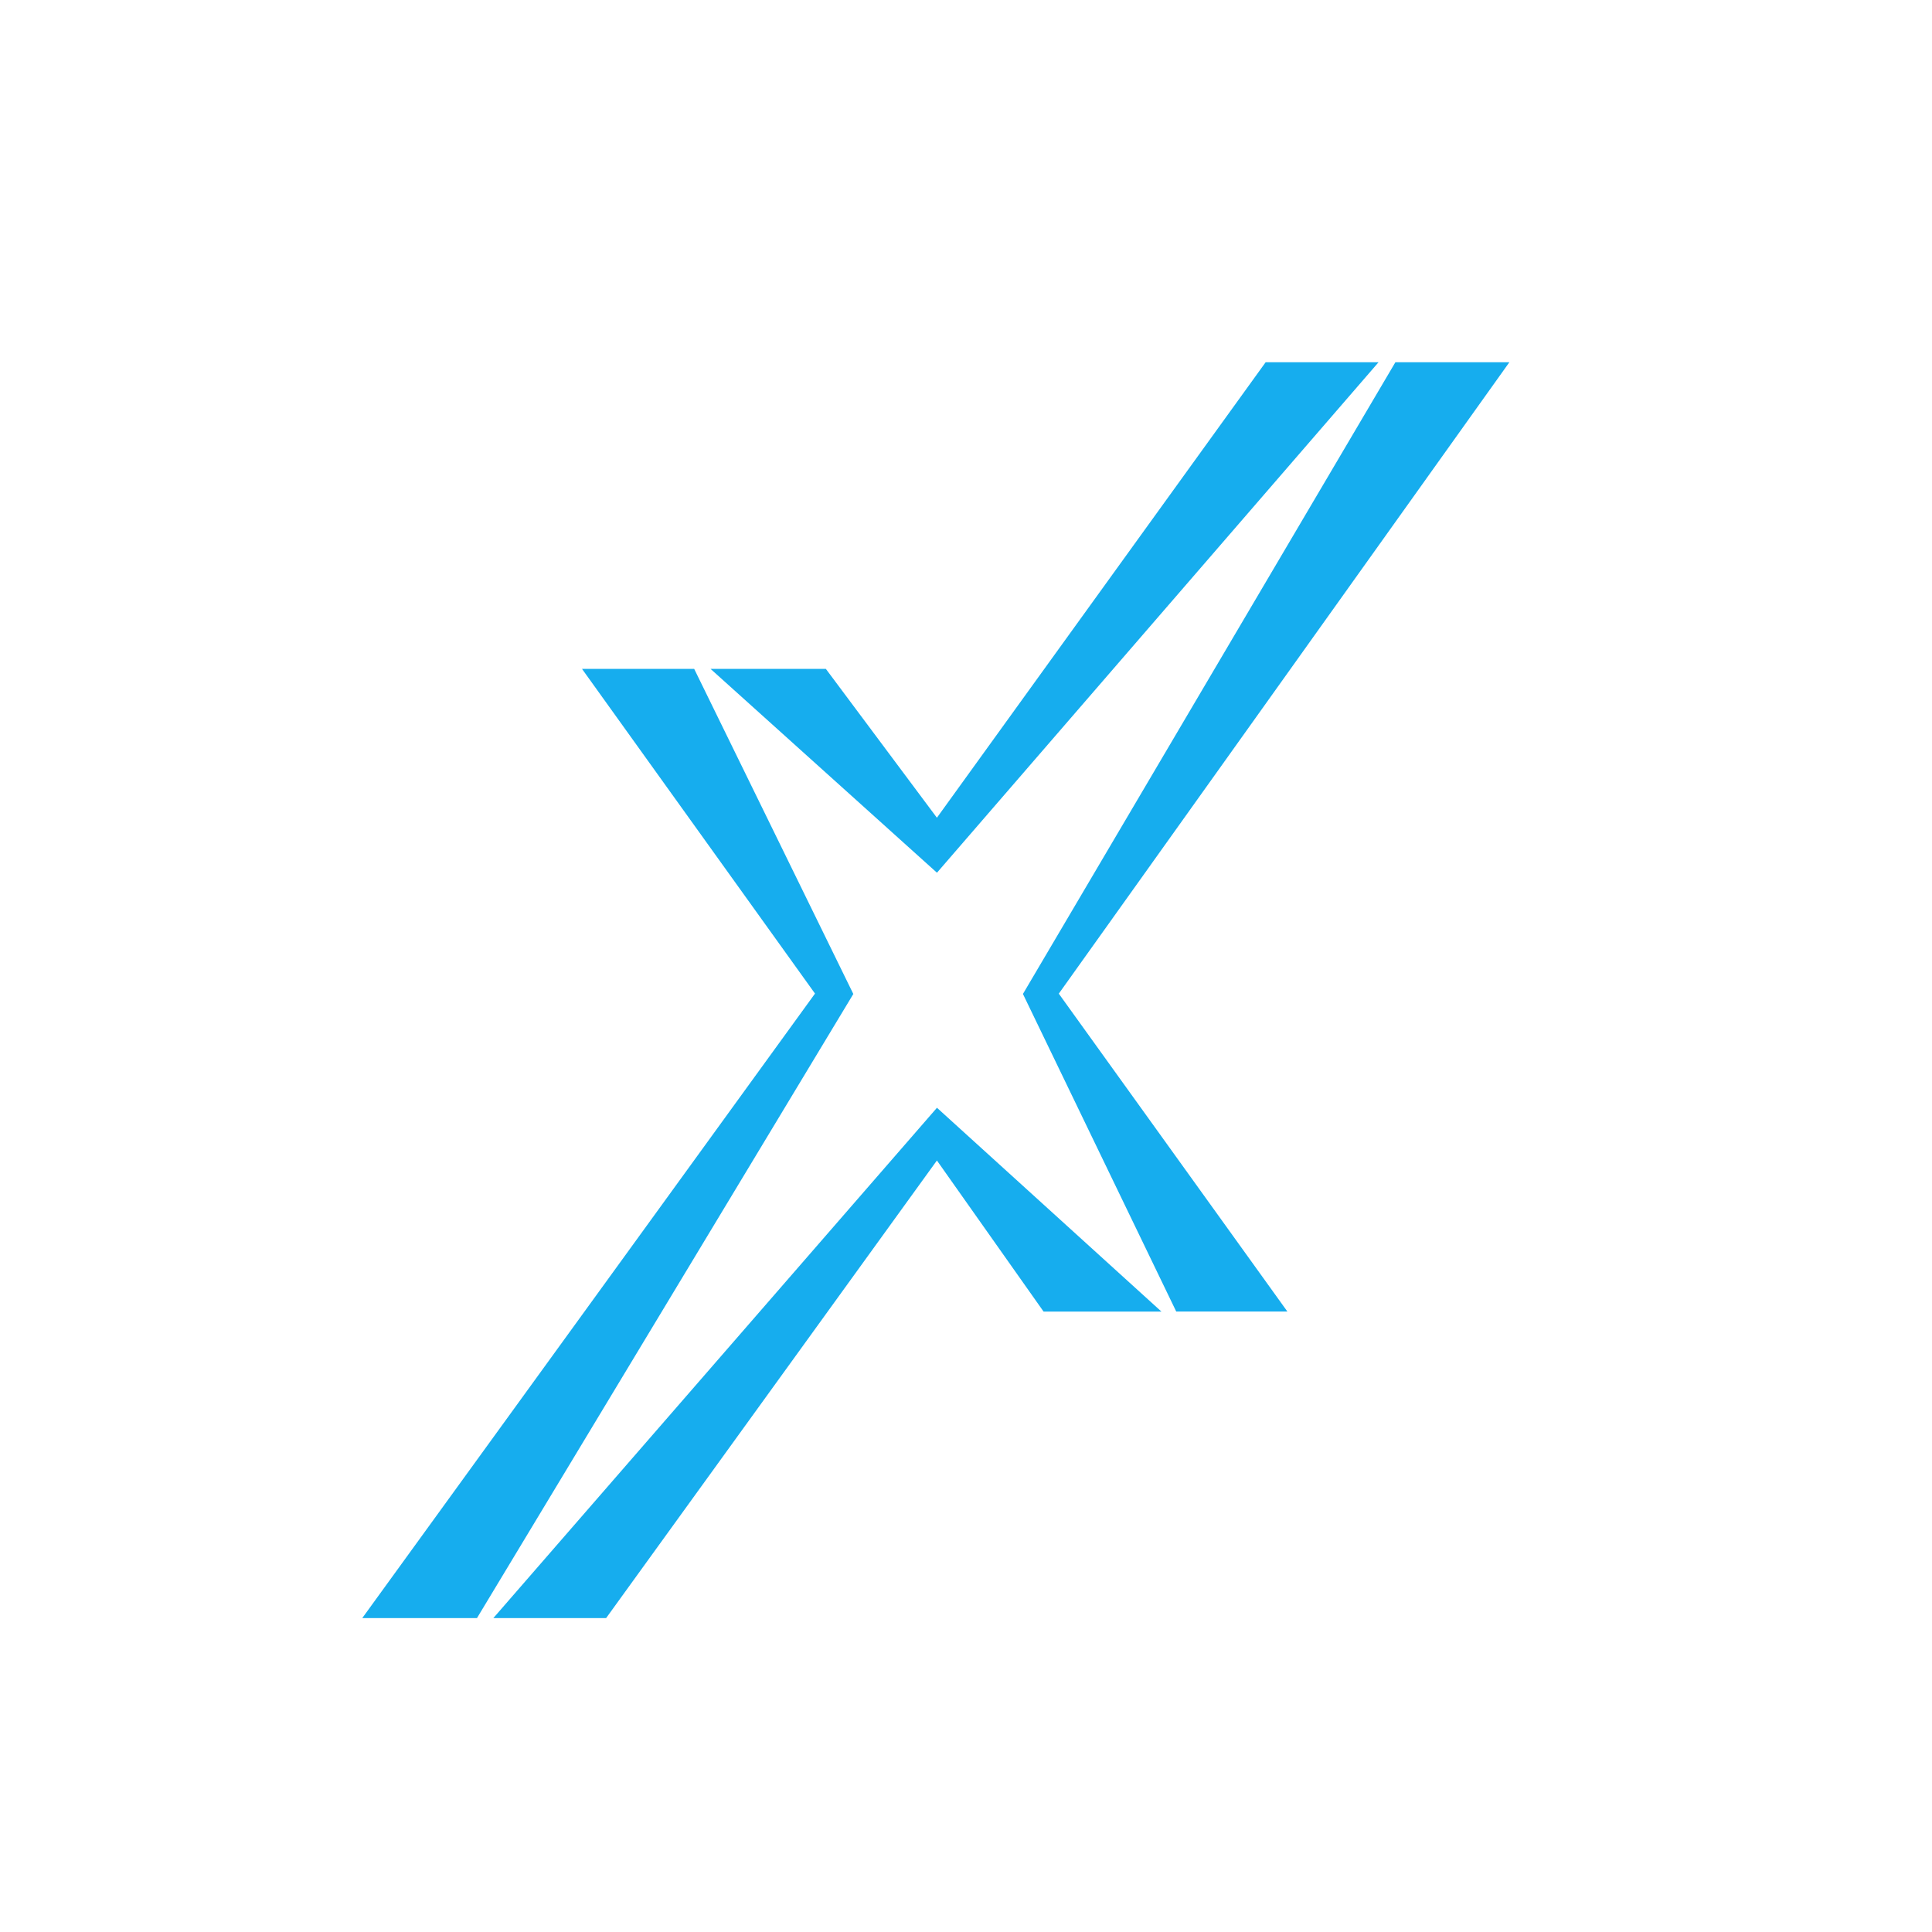 <?xml version="1.0" encoding="UTF-8"?> <svg xmlns="http://www.w3.org/2000/svg" width="32" height="32" viewBox="0 0 32 32" fill="none"><rect width="32" height="32" fill="white"></rect><path d="M17.537 16.458L25 6H23.112L16.943 16.463L19.482 21.723H21.323L17.537 16.458L17.537 16.458Z" fill="#16ADEE"></path><path d="M15.519 14.455L22.833 6H20.963L15.519 13.543L15.518 13.544L13.679 11.079H11.769L15.519 14.455L15.519 14.455Z" fill="#16ADEE"></path><path d="M14.133 16.462L11.498 11.079H9.64L13.499 16.457L13.498 16.458L6 26.801H7.9L14.134 16.463L14.133 16.462Z" fill="#16ADEE"></path><path d="M15.519 18.348L8.171 26.801H10.039L15.517 19.223L15.518 19.221L17.285 21.724H19.237L15.519 18.348L15.519 18.348Z" fill="#16ADEE"></path></svg> 